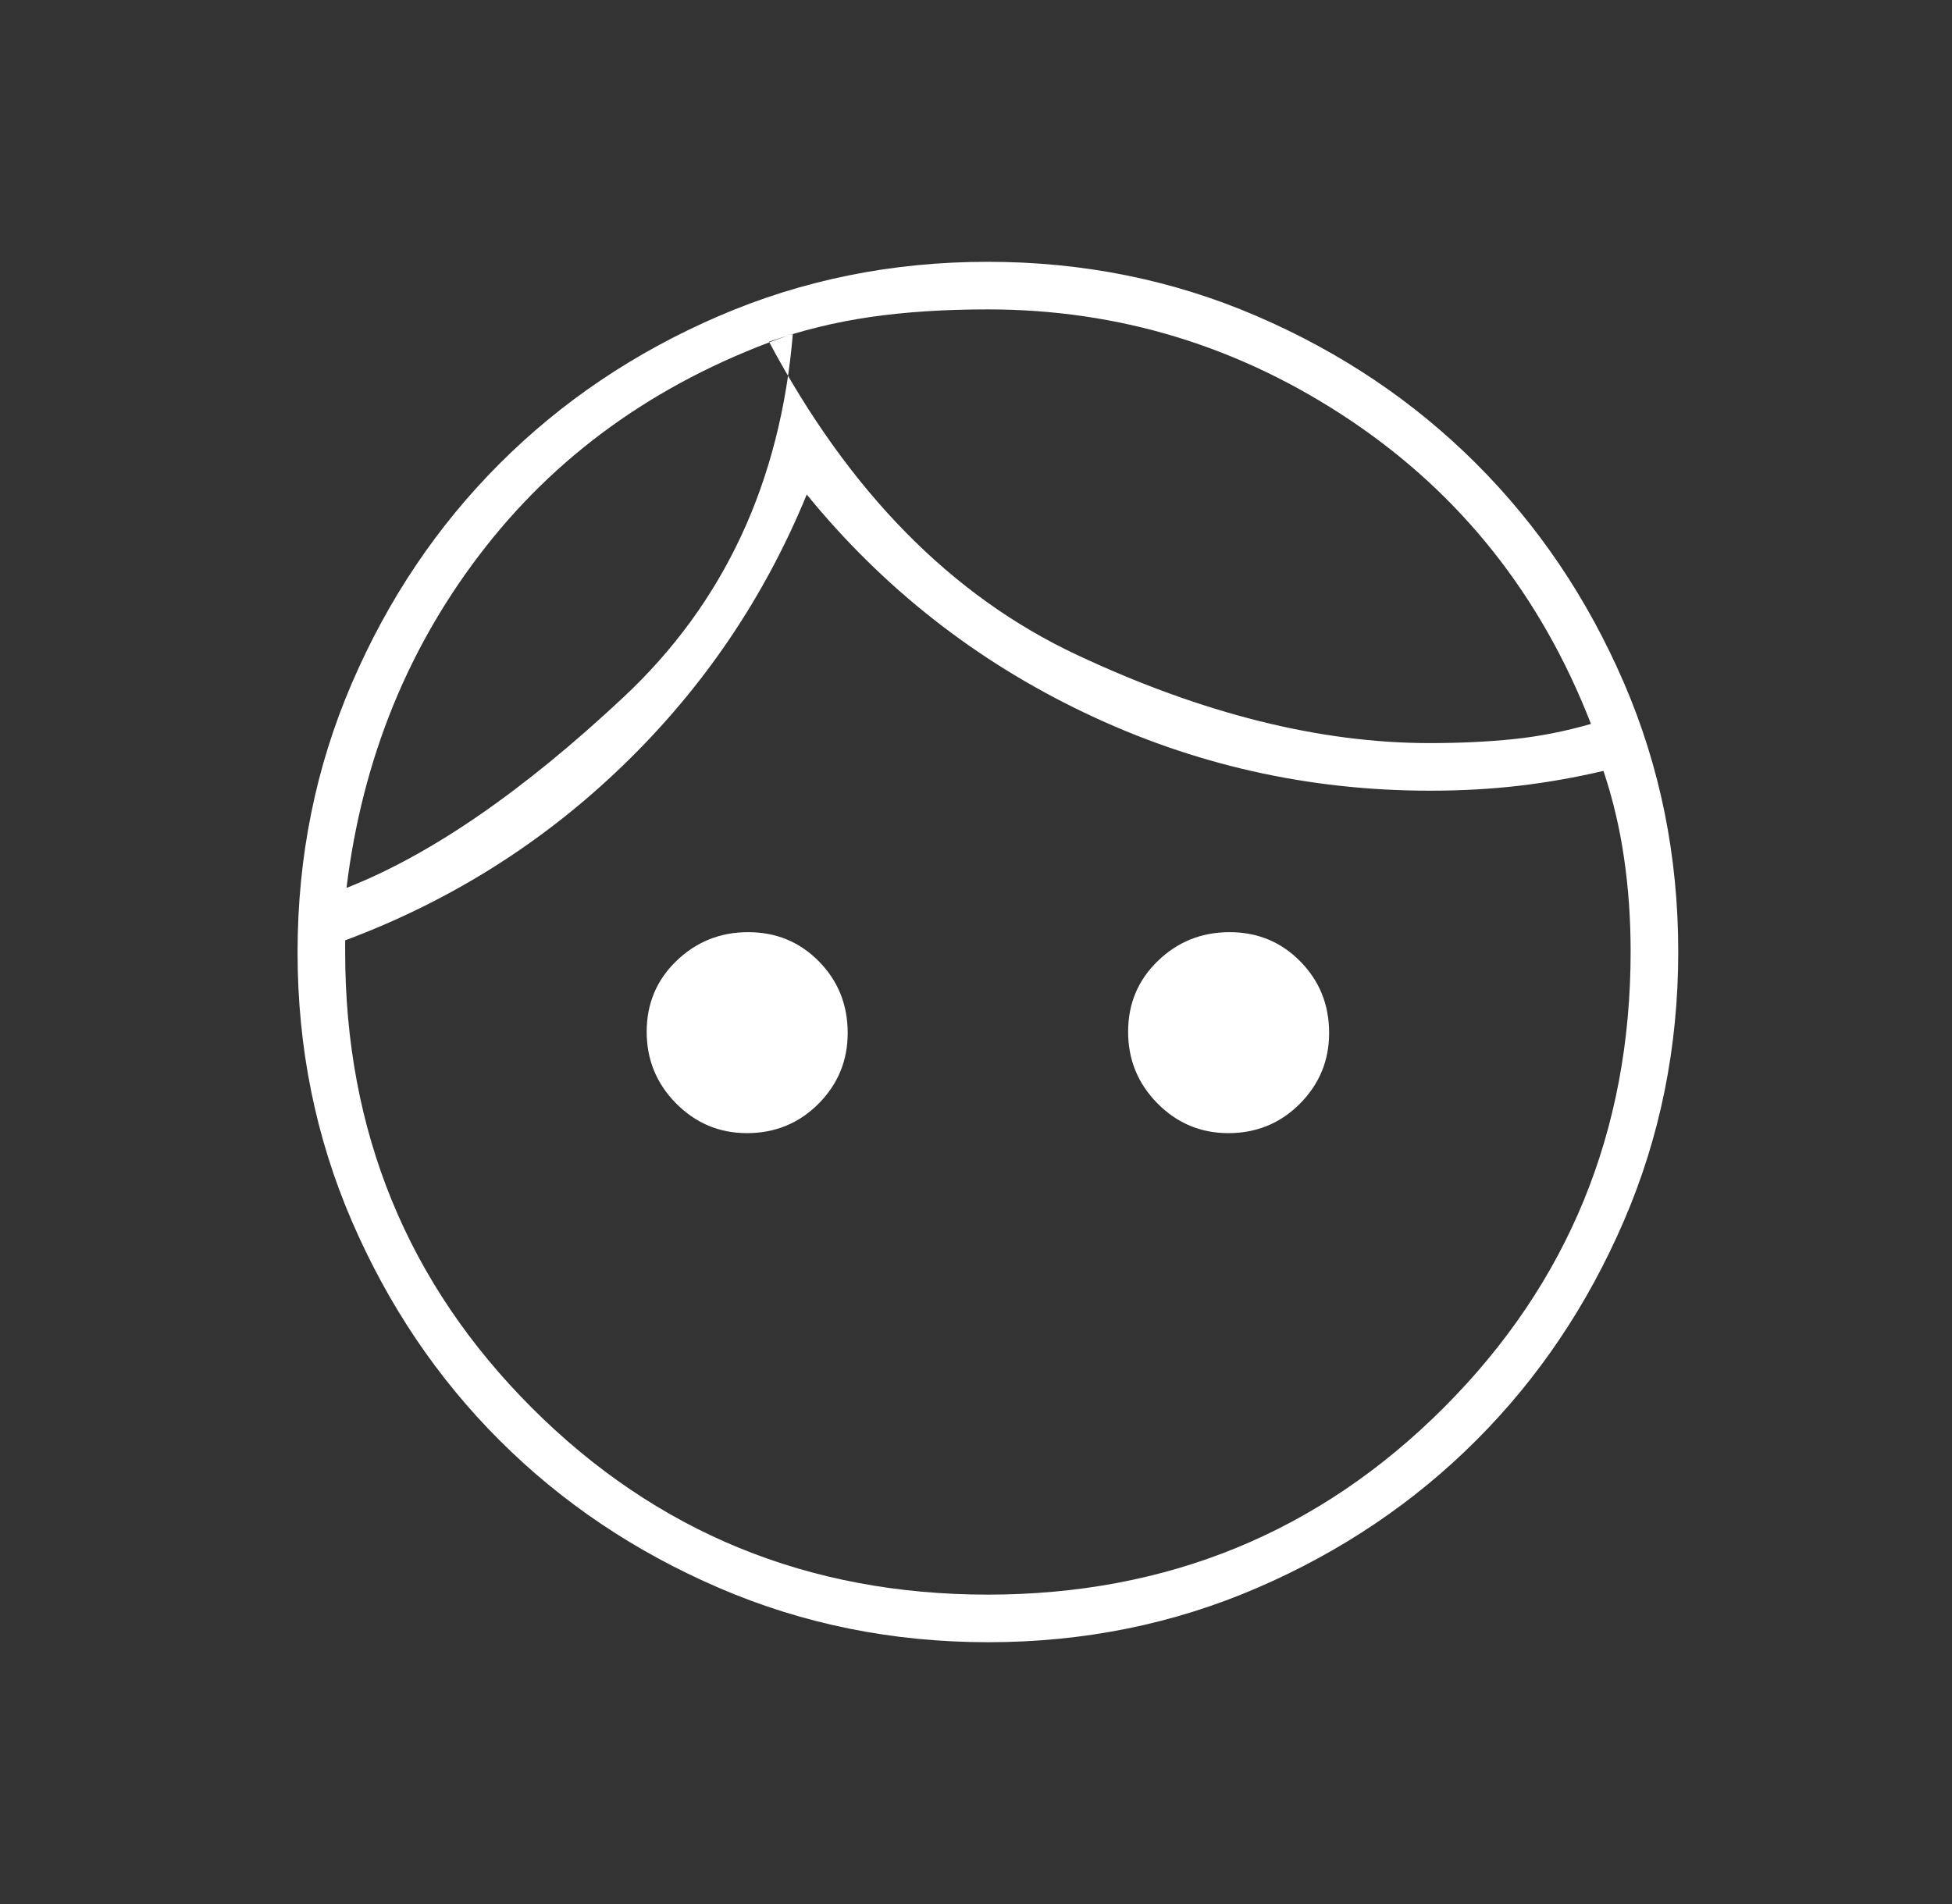 <svg width="41" height="40" viewBox="0 0 41 40" fill="none" xmlns="http://www.w3.org/2000/svg">
<rect x="0" y="0" width="41" height="40" fill="#333333" stroke="none"/>
<mask id="mask0_376_1230" style="mask-type:alpha" maskUnits="userSpaceOnUse" x="0" y="0" width="41" height="40">
<rect x="0.75" width="40" height="40" fill="#D9D9D9"/>
</mask>
<g mask="url(#mask0_376_1230)">
<path d="M15.688 23.805C15.109 23.805 14.614 23.597 14.201 23.181C13.789 22.765 13.583 22.263 13.583 21.674C13.583 21.086 13.791 20.59 14.207 20.188C14.624 19.785 15.126 19.583 15.715 19.583C16.303 19.583 16.799 19.788 17.201 20.198C17.604 20.607 17.805 21.108 17.805 21.701C17.805 22.28 17.601 22.776 17.192 23.188C16.782 23.599 16.281 23.805 15.688 23.805ZM25.799 23.805C25.22 23.805 24.724 23.597 24.312 23.181C23.901 22.765 23.695 22.263 23.695 21.674C23.695 21.086 23.903 20.59 24.319 20.188C24.735 19.785 25.237 19.583 25.826 19.583C26.414 19.583 26.91 19.788 27.312 20.198C27.715 20.607 27.917 21.108 27.917 21.701C27.917 22.28 27.712 22.776 27.302 23.188C26.893 23.599 26.392 23.805 25.799 23.805ZM20.747 33.5C24.515 33.5 27.708 32.191 30.325 29.573C32.941 26.954 34.25 23.759 34.25 19.986C34.25 19.31 34.204 18.655 34.111 18.021C34.019 17.387 33.874 16.778 33.679 16.195C33.087 16.334 32.498 16.438 31.91 16.507C31.321 16.576 30.696 16.611 30.034 16.611C27.481 16.611 25.062 16.065 22.776 14.972C20.49 13.88 18.546 12.352 16.945 10.389C16.056 12.555 14.771 14.451 13.09 16.076C11.41 17.701 9.463 18.928 7.25 19.755V20C7.25 23.769 8.557 26.961 11.172 29.577C13.788 32.192 16.979 33.5 20.747 33.5ZM20.757 34.5C18.752 34.5 16.867 34.12 15.102 33.359C13.336 32.598 11.8 31.565 10.495 30.261C9.188 28.956 8.155 27.423 7.393 25.66C6.631 23.896 6.25 22.012 6.25 20.007C6.25 18.002 6.63 16.117 7.391 14.352C8.152 12.586 9.185 11.05 10.489 9.745C11.794 8.438 13.327 7.405 15.09 6.643C16.854 5.881 18.738 5.5 20.743 5.5C22.748 5.5 24.633 5.88 26.398 6.641C28.164 7.402 29.7 8.435 31.005 9.739C32.312 11.044 33.345 12.577 34.107 14.34C34.869 16.104 35.25 17.988 35.25 19.993C35.25 21.998 34.87 23.883 34.109 25.648C33.348 27.414 32.315 28.95 31.011 30.255C29.706 31.561 28.173 32.595 26.41 33.357C24.646 34.119 22.762 34.5 20.757 34.5ZM16.153 7.18C17.829 10.329 19.984 12.521 22.618 13.757C25.252 14.993 27.722 15.611 30.028 15.611C30.657 15.611 31.243 15.584 31.785 15.528C32.326 15.472 32.87 15.366 33.417 15.208C32.37 12.514 30.687 10.389 28.368 8.833C26.049 7.278 23.509 6.5 20.75 6.5C19.838 6.5 19.015 6.553 18.281 6.66C17.547 6.766 16.838 6.94 16.153 7.18ZM7.278 18.653C9.046 17.959 10.986 16.623 13.097 14.646C15.208 12.669 16.393 10.125 16.653 7.014C13.977 7.93 11.829 9.419 10.208 11.479C8.588 13.539 7.611 15.931 7.278 18.653Z" fill="white"/>
</g>
</svg>
